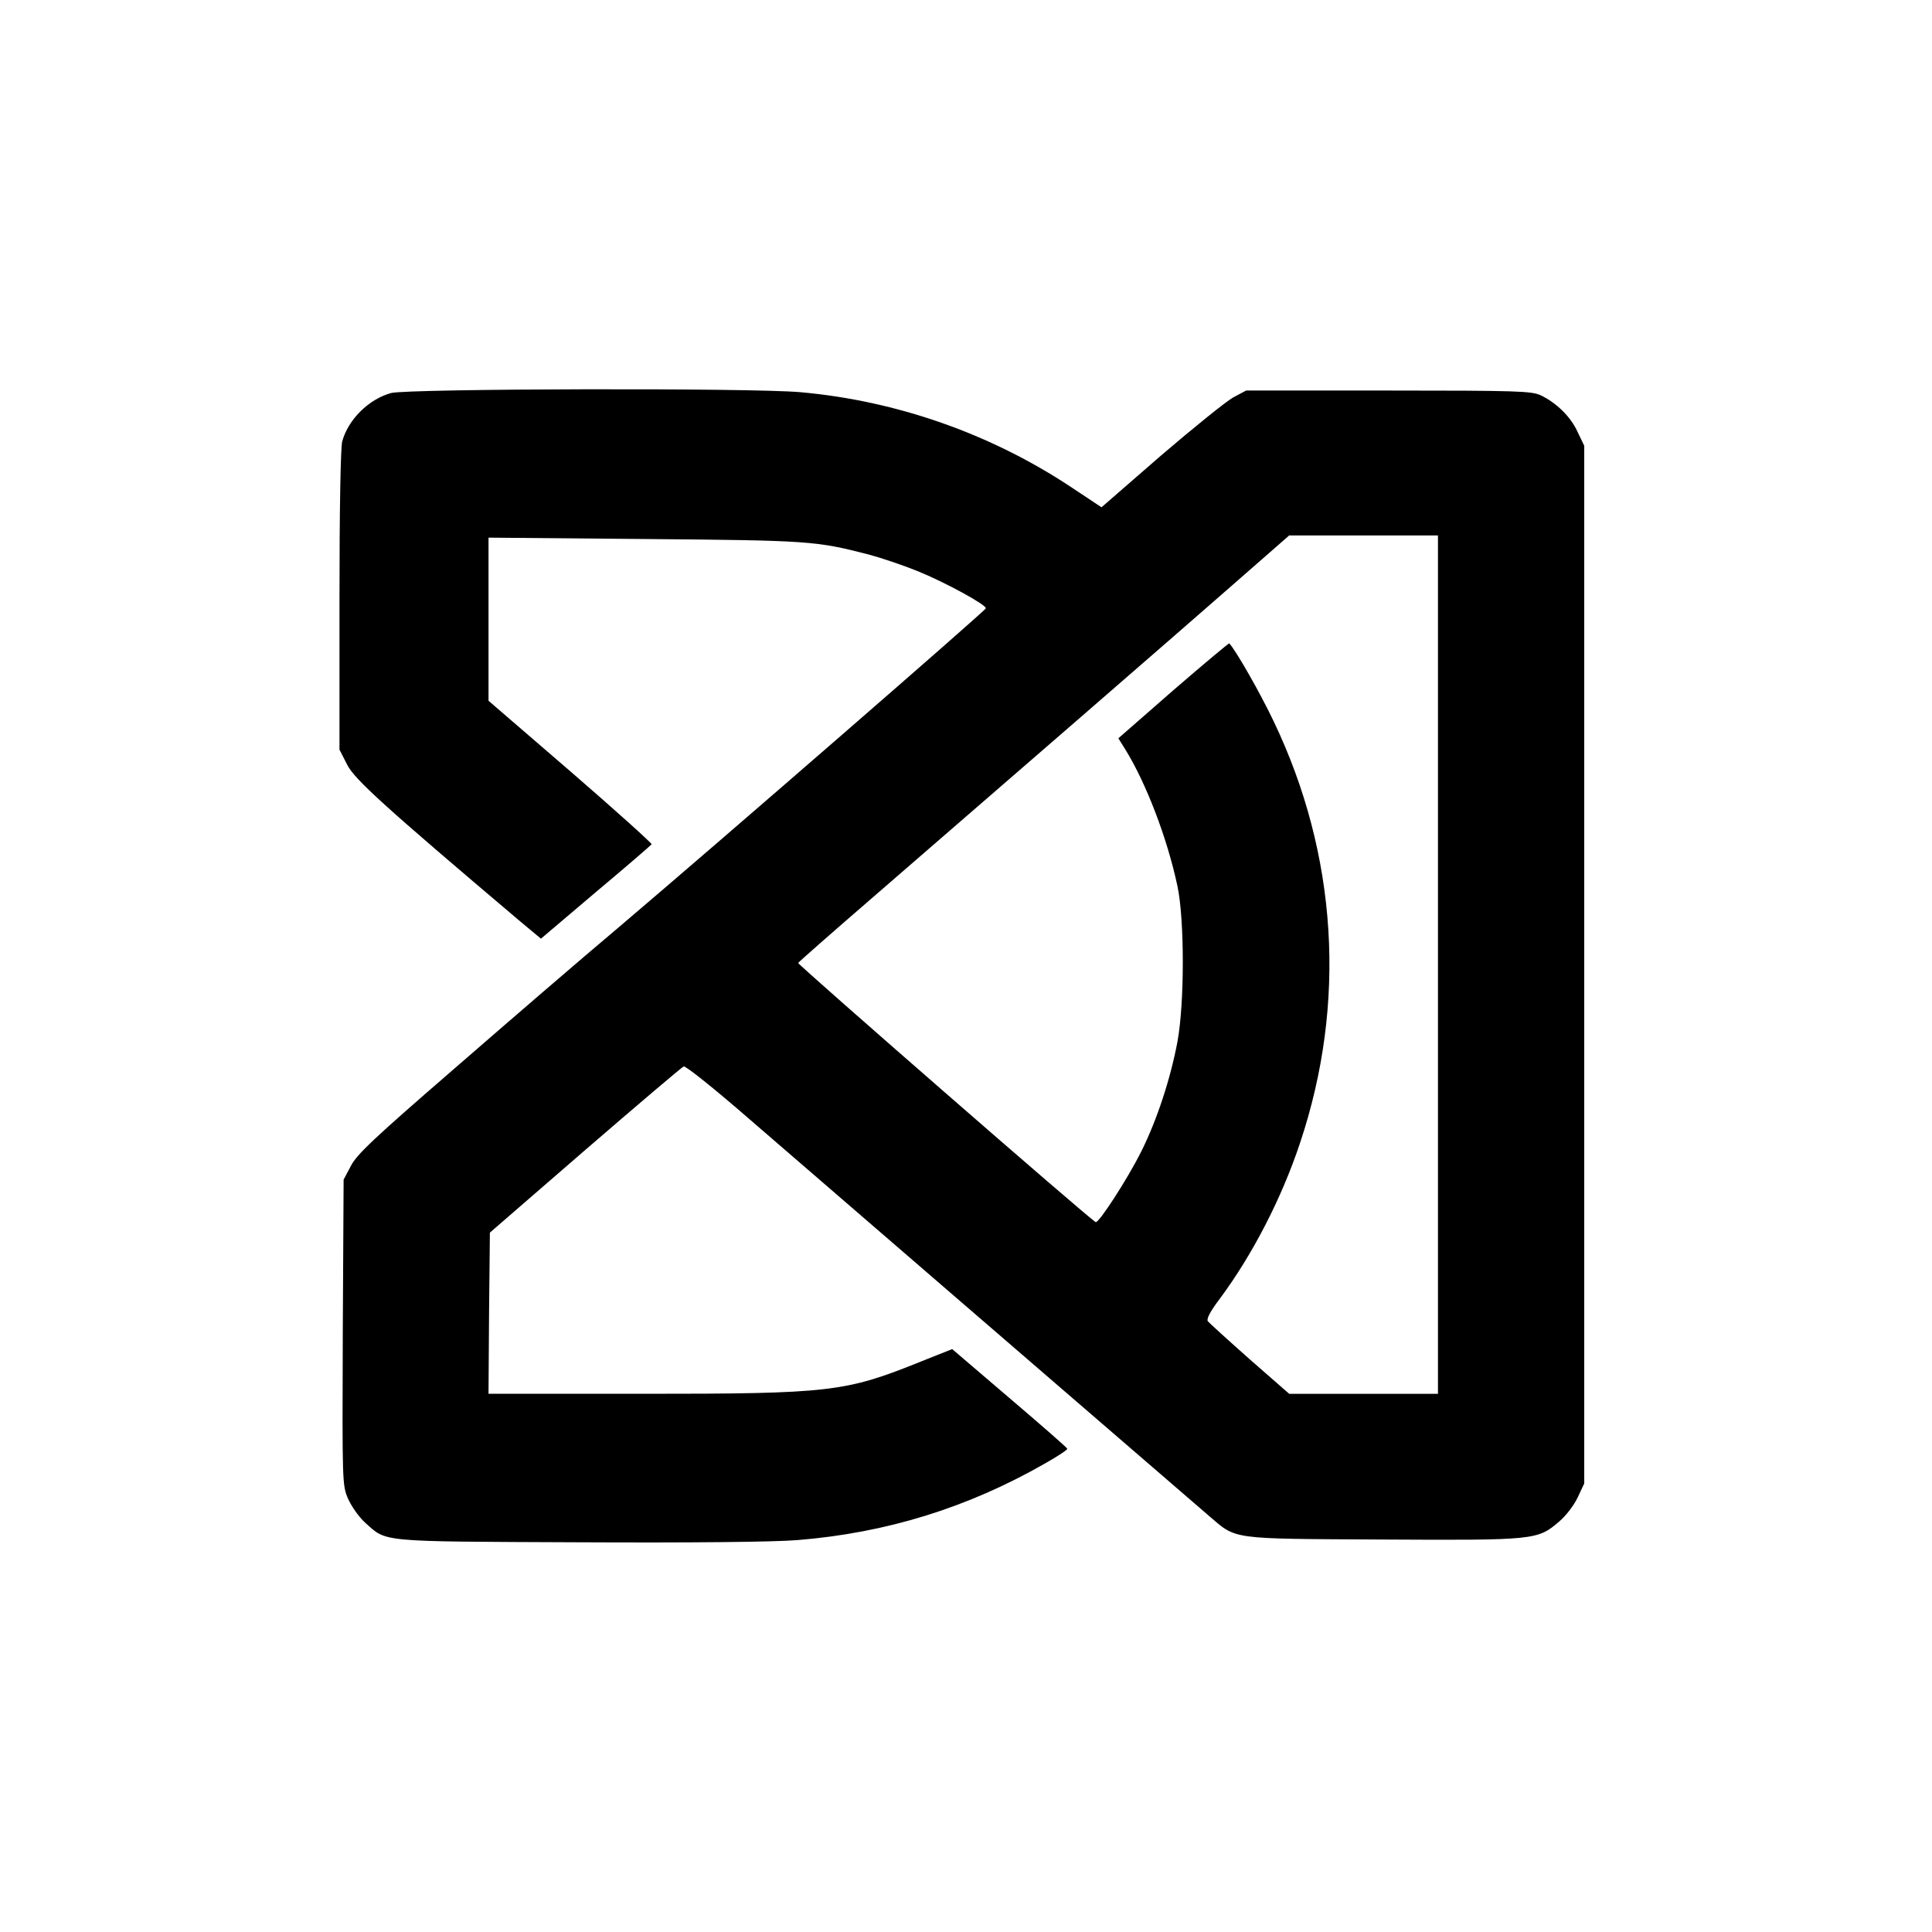 <?xml version="1.0" standalone="no"?>
<!DOCTYPE svg PUBLIC "-//W3C//DTD SVG 20010904//EN"
 "http://www.w3.org/TR/2001/REC-SVG-20010904/DTD/svg10.dtd">
<svg version="1.0" xmlns="http://www.w3.org/2000/svg"
 width="700pt" height="700pt" viewBox="0 0 700 700"
 preserveAspectRatio="xMidYMid meet">
<g transform="translate(0,700) scale(0.1,-0.1)"
fill="#000000" stroke="none">
<path d="M1417 5576 c-80 -22 -155 -95 -177 -175 -6 -22 -10 -245 -10 -577 l0
-540 28 -55 c27 -53 136 -152 624 -565 l78 -65 198 168 c110 92 201 171 203
174 2 3 -130 122 -293 263 l-298 257 0 295 0 296 568 -5 c596 -5 618 -7 809
-56 45 -12 125 -39 177 -60 101 -41 249 -122 248 -135 -1 -8 -956 -838 -1327
-1153 -138 -116 -407 -348 -599 -515 -290 -251 -354 -311 -375 -353 l-26 -49
-3 -553 c-2 -546 -2 -554 19 -603 12 -27 39 -66 61 -86 81 -72 40 -69 773 -72
417 -2 710 1 795 8 321 26 616 117 897 278 46 26 82 50 80 53 -1 4 -95 86
-210 184 l-207 177 -113 -45 c-275 -111 -328 -117 -1010 -117 l-557 0 2 292 3
292 345 299 c190 164 350 300 357 303 7 3 112 -81 235 -188 171 -148 1217
-1051 1668 -1440 102 -87 70 -83 628 -86 554 -3 563 -2 641 65 24 20 54 59 67
87 l24 51 0 1880 0 1880 -24 50 c-25 55 -76 105 -134 133 -34 15 -83 17 -552
17 l-515 0 -47 -25 c-25 -14 -143 -109 -262 -211 l-215 -187 -113 75 c-289
191 -629 311 -978 342 -174 16 -1421 13 -1483 -3z m3793 -2071 l0 -1555 -270
0 -269 0 -143 125 c-79 70 -147 132 -152 138 -5 9 9 36 44 82 118 159 223 362
290 563 170 507 136 1045 -95 1528 -49 103 -135 254 -161 283 -1 2 -93 -75
-203 -170 l-199 -174 25 -40 c75 -121 152 -321 189 -495 26 -121 26 -425 0
-565 -25 -133 -74 -283 -131 -397 -51 -102 -154 -260 -165 -256 -17 6 -1080
933 -1078 939 2 4 125 112 273 240 461 399 1080 936 1298 1127 l208 182 270 0
269 0 0 -1555z"/>
</g>
</svg>
